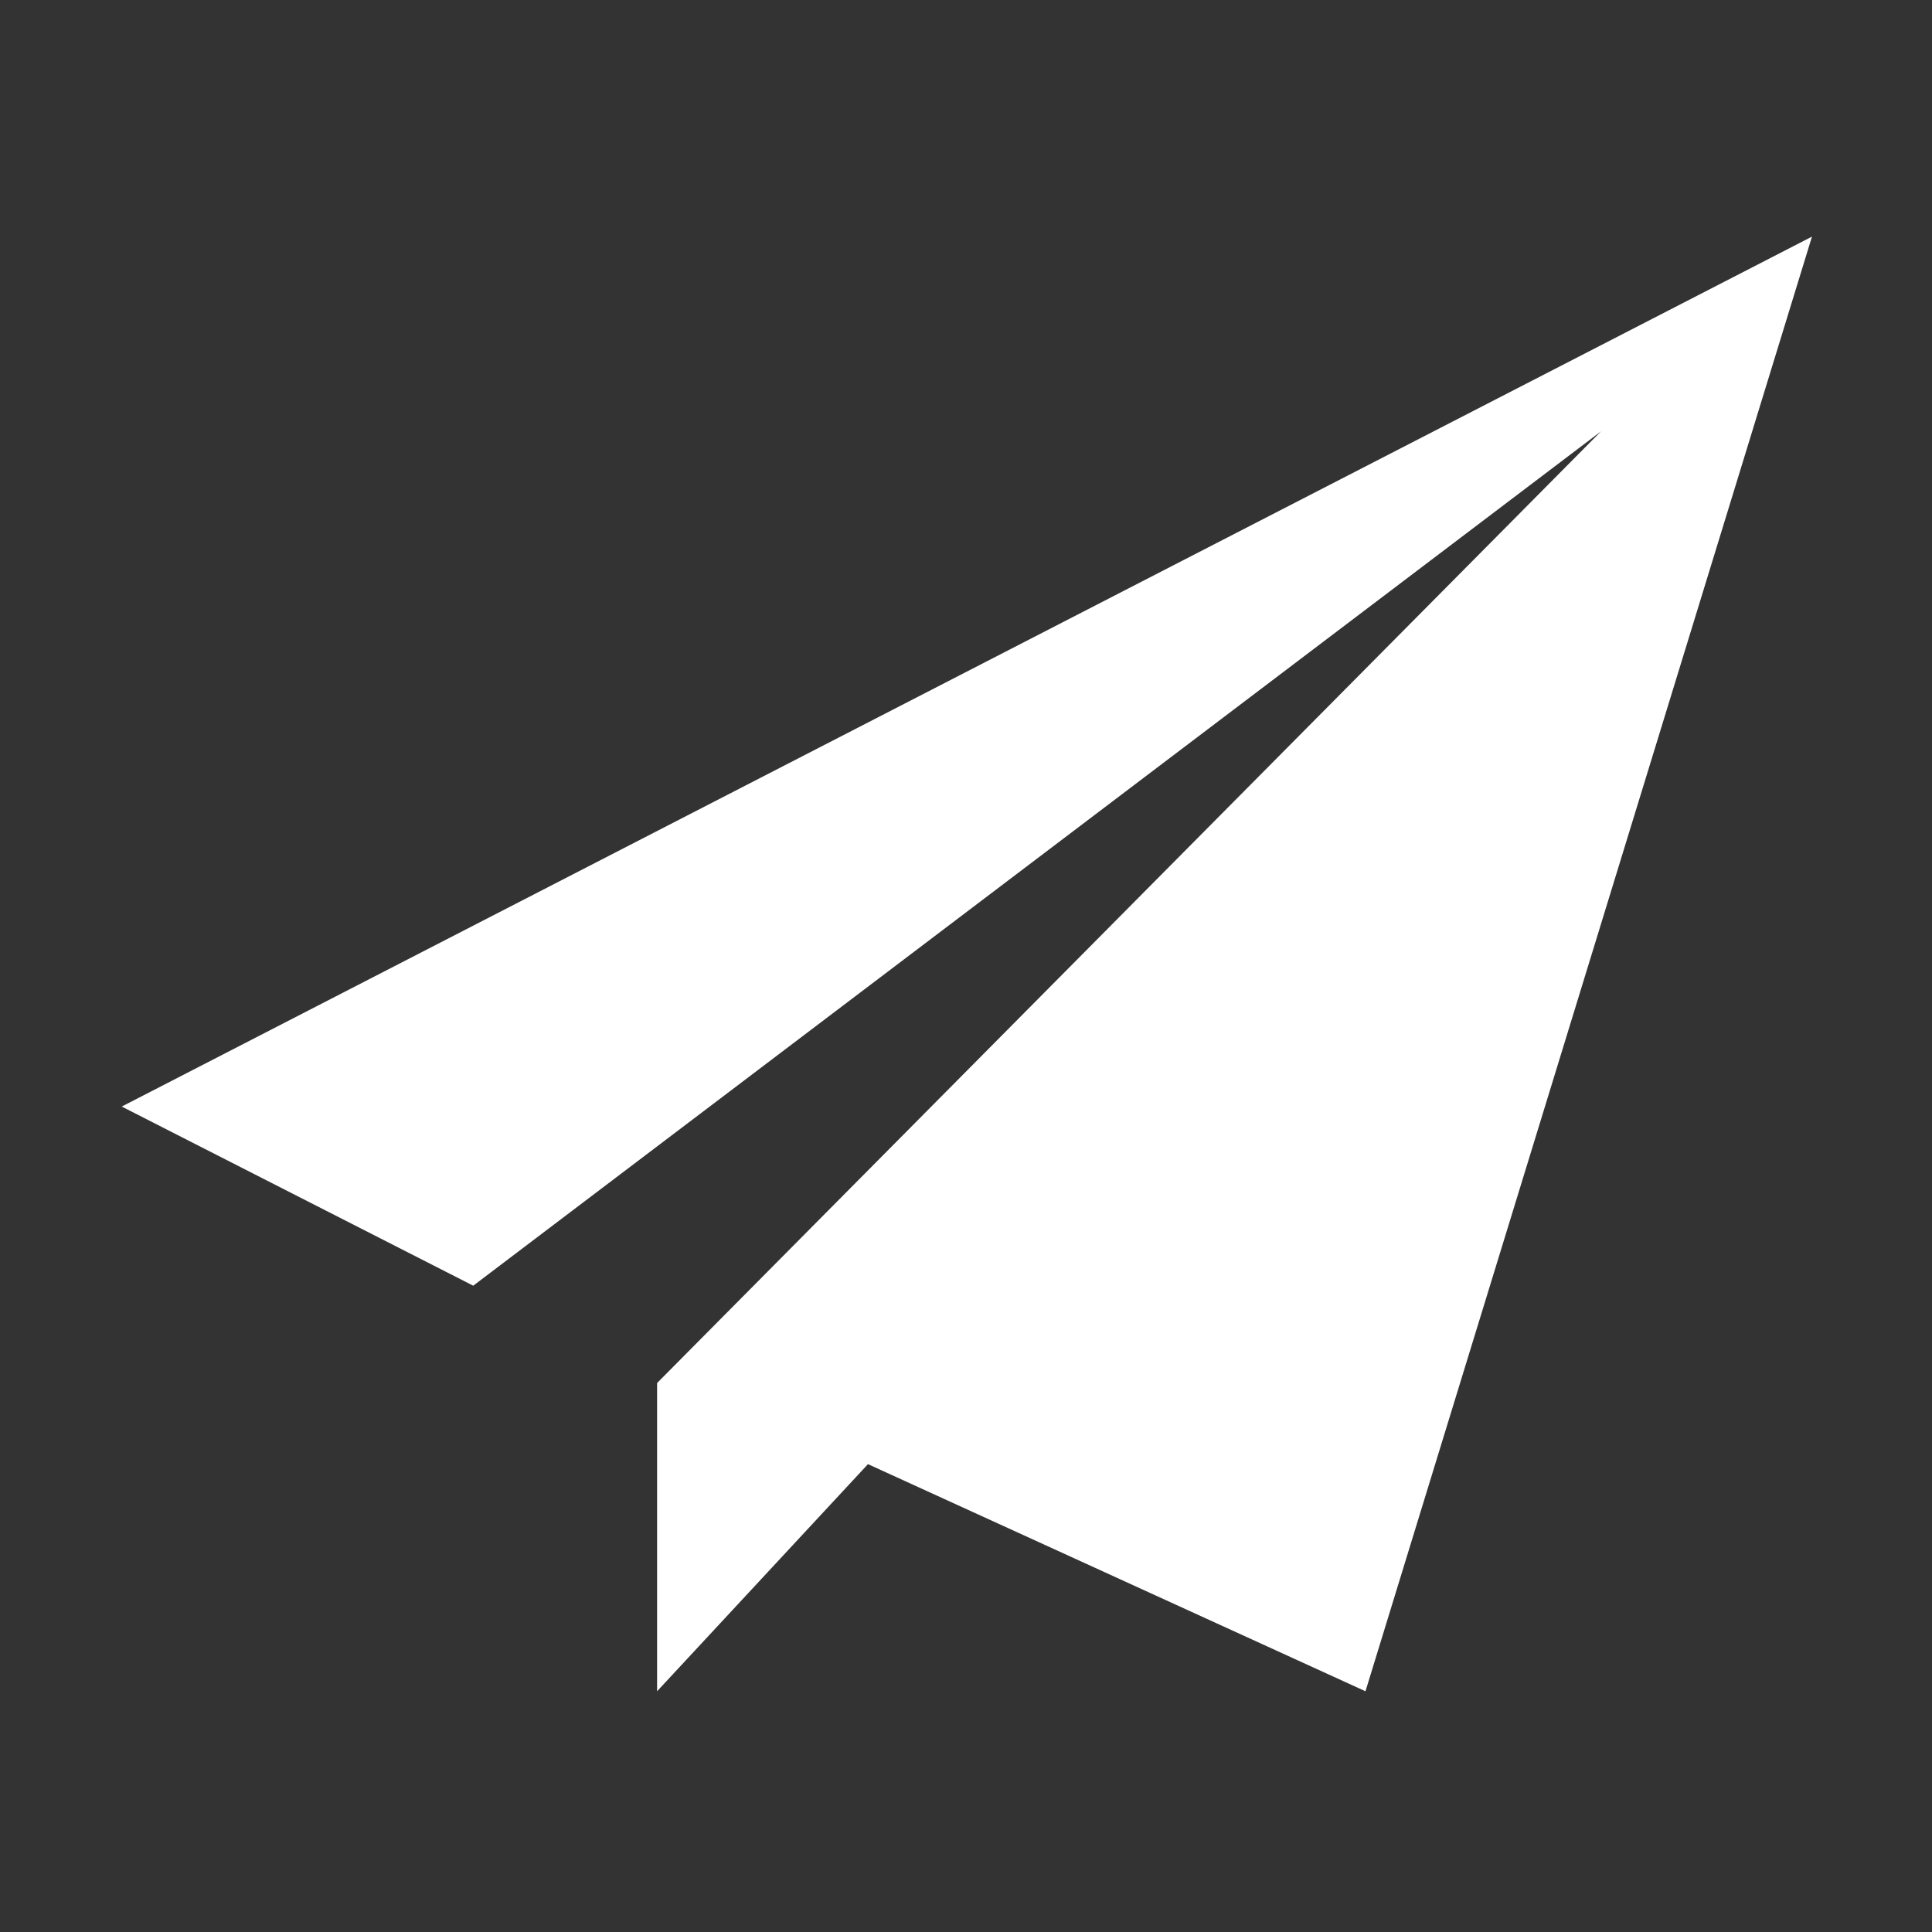 <?xml version="1.0" standalone="no"?><!DOCTYPE svg PUBLIC "-//W3C//DTD SVG 1.1//EN" "http://www.w3.org/Graphics/SVG/1.1/DTD/svg11.dtd"><svg class="icon" width="32px" height="32.00px" viewBox="0 0 1024 1024" version="1.1" xmlns="http://www.w3.org/2000/svg"><rect x="0" y="0" width="1024" height="1024" fill="#333333" stroke="none"/><path fill="white" d="M64.522 586.496l895.862-461.082-236.652 770.99-263.685-120.376-111.78 120.376v-163.369l500.337-504.438-597.786 452.849-186.296-94.95z" /></svg>

